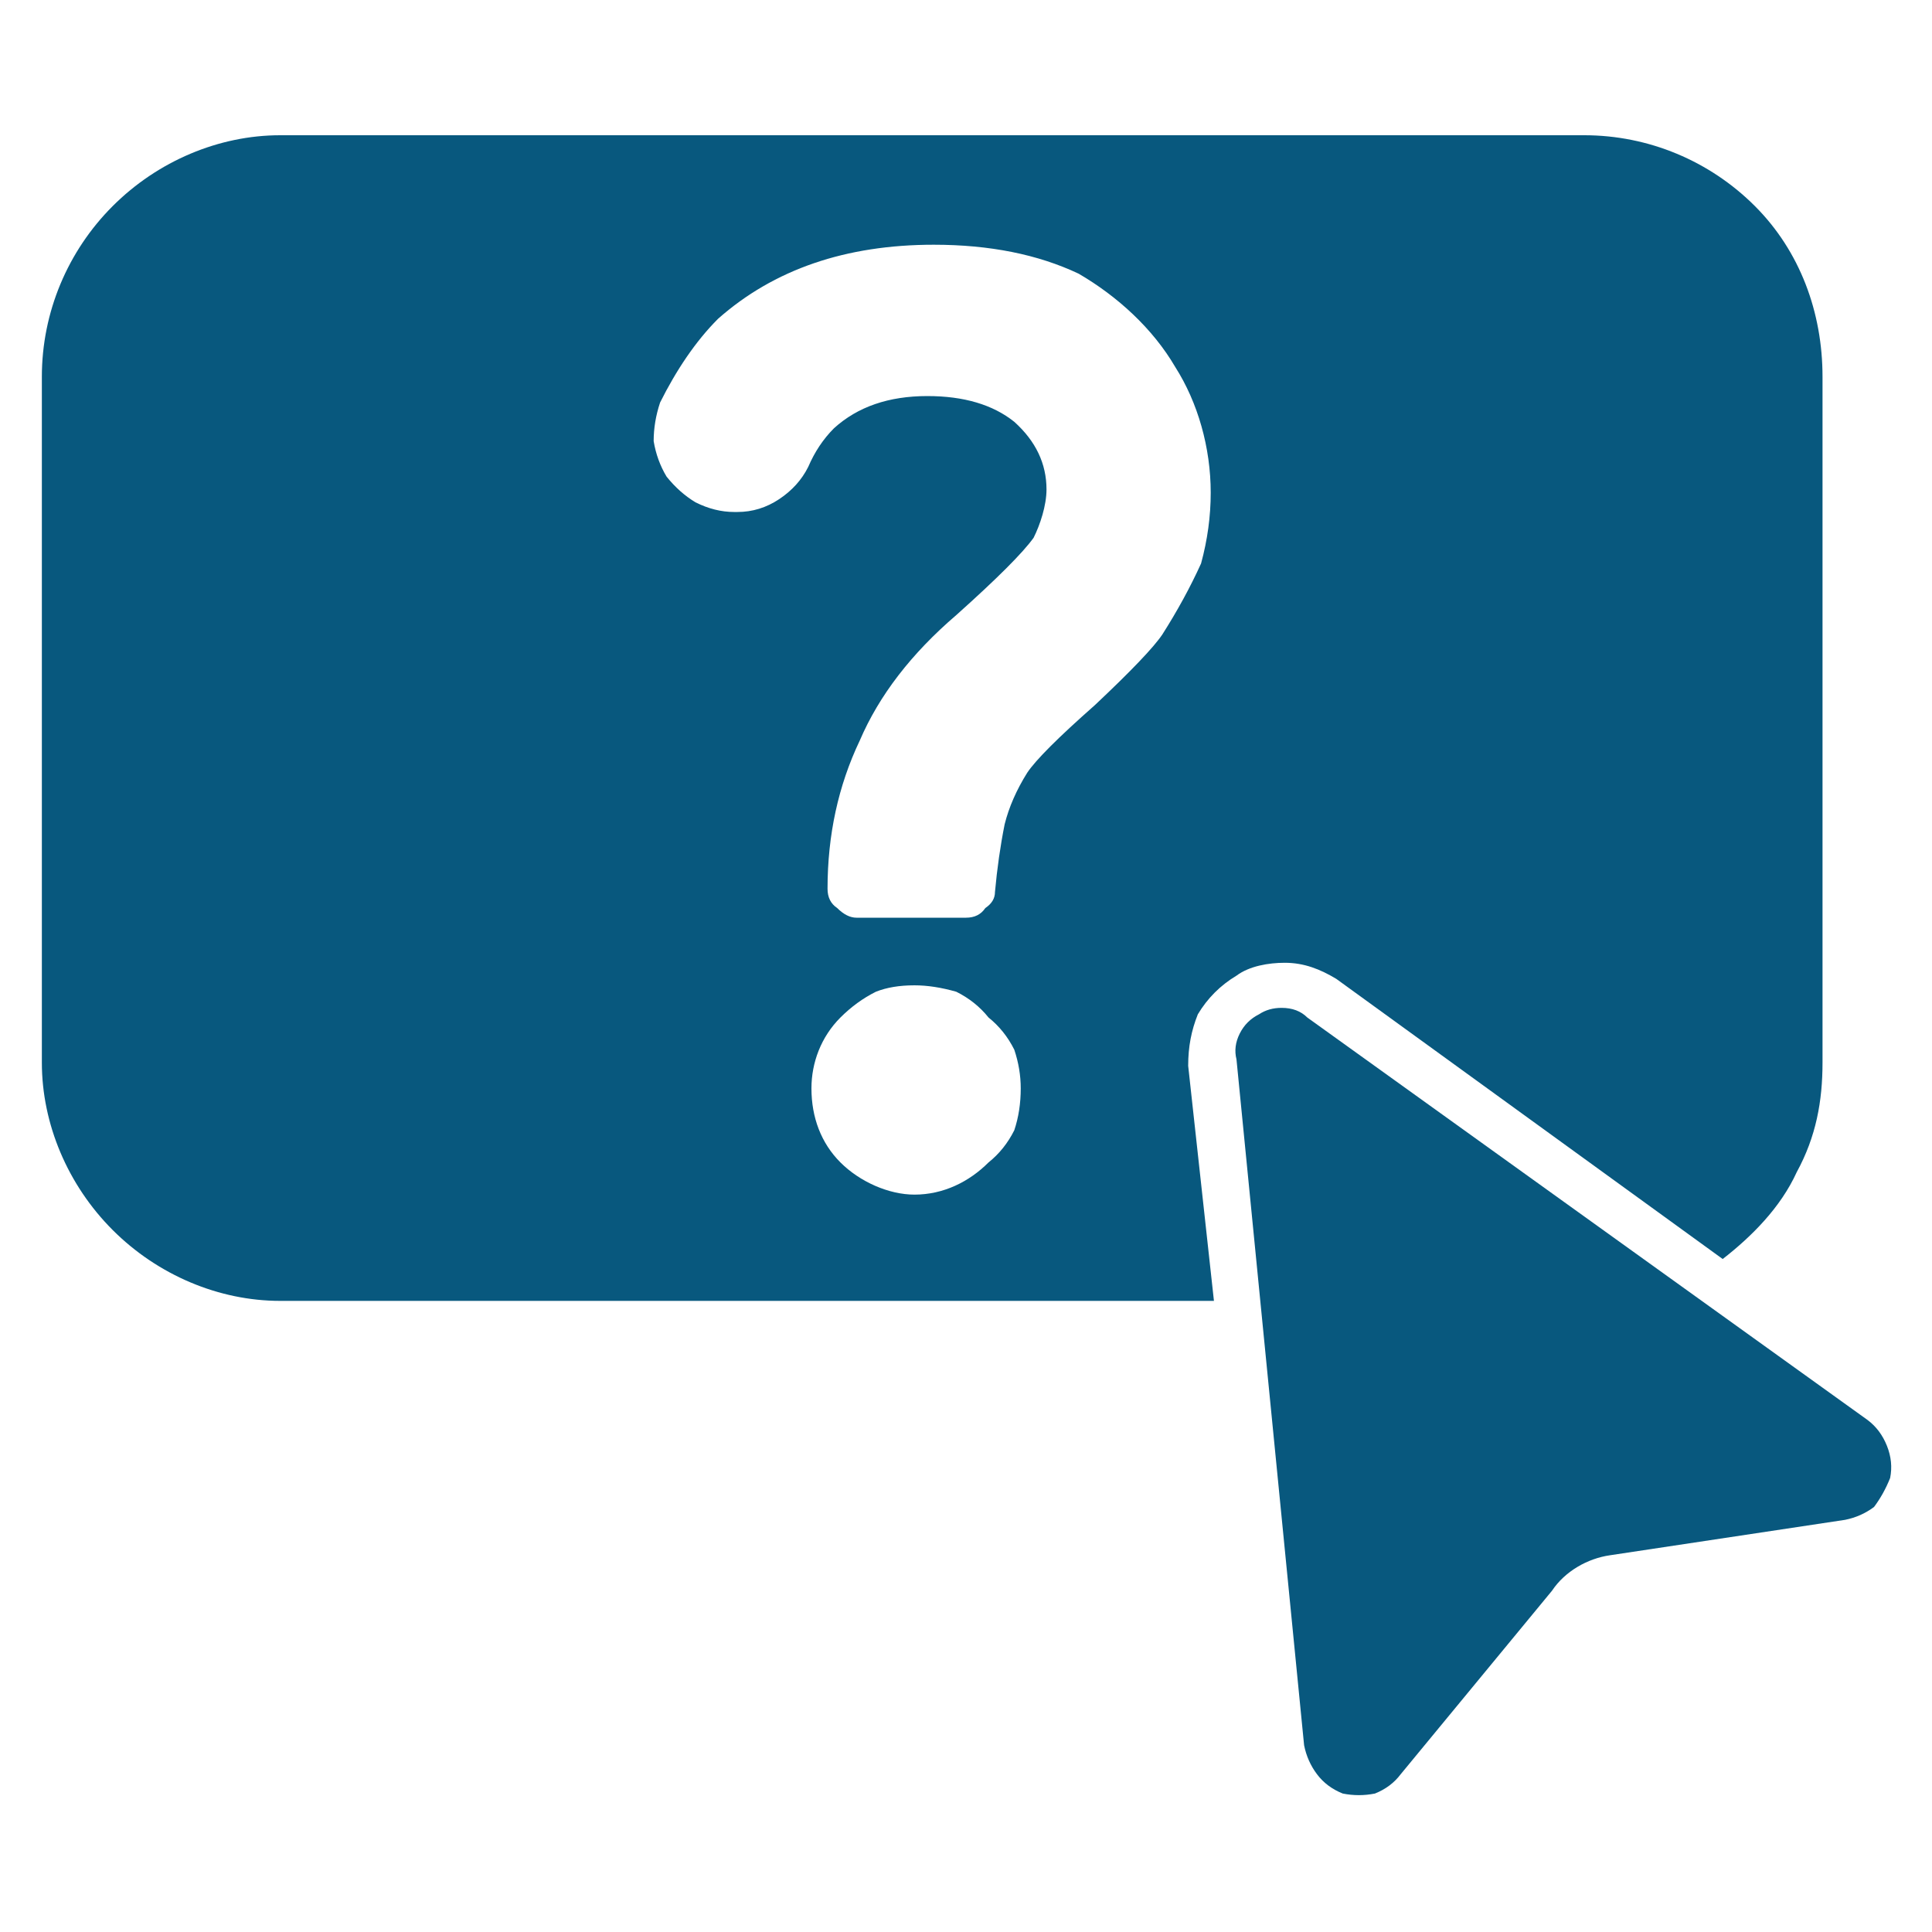<svg height="60" width="60" viewBox="0 0 60 60" xmlns="http://www.w3.org/2000/svg" version="1.2">
	<title>Why_Choose_Us_1</title>
	<style>
		.s0 { fill: #08587e } 
	</style>
	<path d="m49.2 4.2h-40.5c-1.9 0-3.8 0.8-5.2 2.2-1.4 1.4-2.2 3.3-2.2 5.3v21.3c0 1.9 0.8 3.8 2.2 5.2 1.4 1.4 3.3 2.2 5.2 2.2h29l-0.8-7.3c0-0.6 0.1-1.1 0.3-1.6 0.3-0.5 0.7-0.9 1.2-1.2 0.4-0.3 1-0.4 1.5-0.4 0.6 0 1.1 0.2 1.6 0.5l12 8.7c0.9-0.7 1.8-1.6 2.3-2.7 0.6-1.1 0.8-2.2 0.8-3.4v-21.3c0-2-0.7-3.9-2.1-5.3-1.4-1.4-3.3-2.2-5.3-2.2zm-18.5 31.9c-0.6 0.6-1.4 1-2.3 1-0.8 0-1.7-0.4-2.3-1-0.6-0.6-0.9-1.4-0.9-2.3 0-0.8 0.3-1.6 0.9-2.2q0.5-0.5 1.1-0.8 0.5-0.2 1.2-0.2 0.6 0 1.3 0.2 0.6 0.3 1 0.8 0.5 0.4 0.8 1 0.2 0.6 0.2 1.2 0 0.7-0.2 1.3-0.3 0.6-0.8 1zm6.6-18.6q-0.5 1.1-1.2 2.2-0.4 0.6-2.1 2.2-1.7 1.5-2.1 2.1-0.5 0.8-0.7 1.6-0.2 1-0.3 2.1 0 0.3-0.3 0.5-0.2 0.3-0.6 0.3h-3.4q-0.3 0-0.6-0.3-0.3-0.2-0.3-0.6 0-2.5 1-4.6 0.9-2.1 3-3.9 1.9-1.7 2.4-2.4c0.2-0.4 0.4-1 0.4-1.5q0-1.2-1-2.1-1-0.8-2.7-0.8-1.8 0-2.9 1-0.5 0.5-0.8 1.2-0.3 0.6-0.9 1-0.6 0.4-1.3 0.4h-0.1q-0.6 0-1.2-0.3-0.5-0.3-0.9-0.8-0.3-0.5-0.4-1.1 0-0.6 0.2-1.2c0.5-1 1.1-1.9 1.8-2.6q2.6-2.3 6.7-2.3 2.6 0 4.5 0.9c1.2 0.7 2.3 1.7 3 2.9 0.7 1.1 1.1 2.5 1.1 3.9q0 1.1-0.3 2.2z" class="s0"></path>
	<path d="m58 44.1l-17.4-12.5q-0.3-0.3-0.8-0.3-0.4 0-0.7 0.2-0.4 0.2-0.6 0.6-0.2 0.4-0.1 0.8l2.1 21.3q0.1 0.5 0.4 0.9 0.3 0.4 0.8 0.6 0.5 0.1 1 0 0.5-0.2 0.8-0.6l4.7-5.7c0.4-0.6 1.1-1 1.8-1.1l7.3-1.1q0.5-0.1 0.9-0.4 0.3-0.4 0.5-0.9 0.1-0.5-0.1-1-0.2-0.5-0.6-0.8z" class="s0"></path>
</svg>